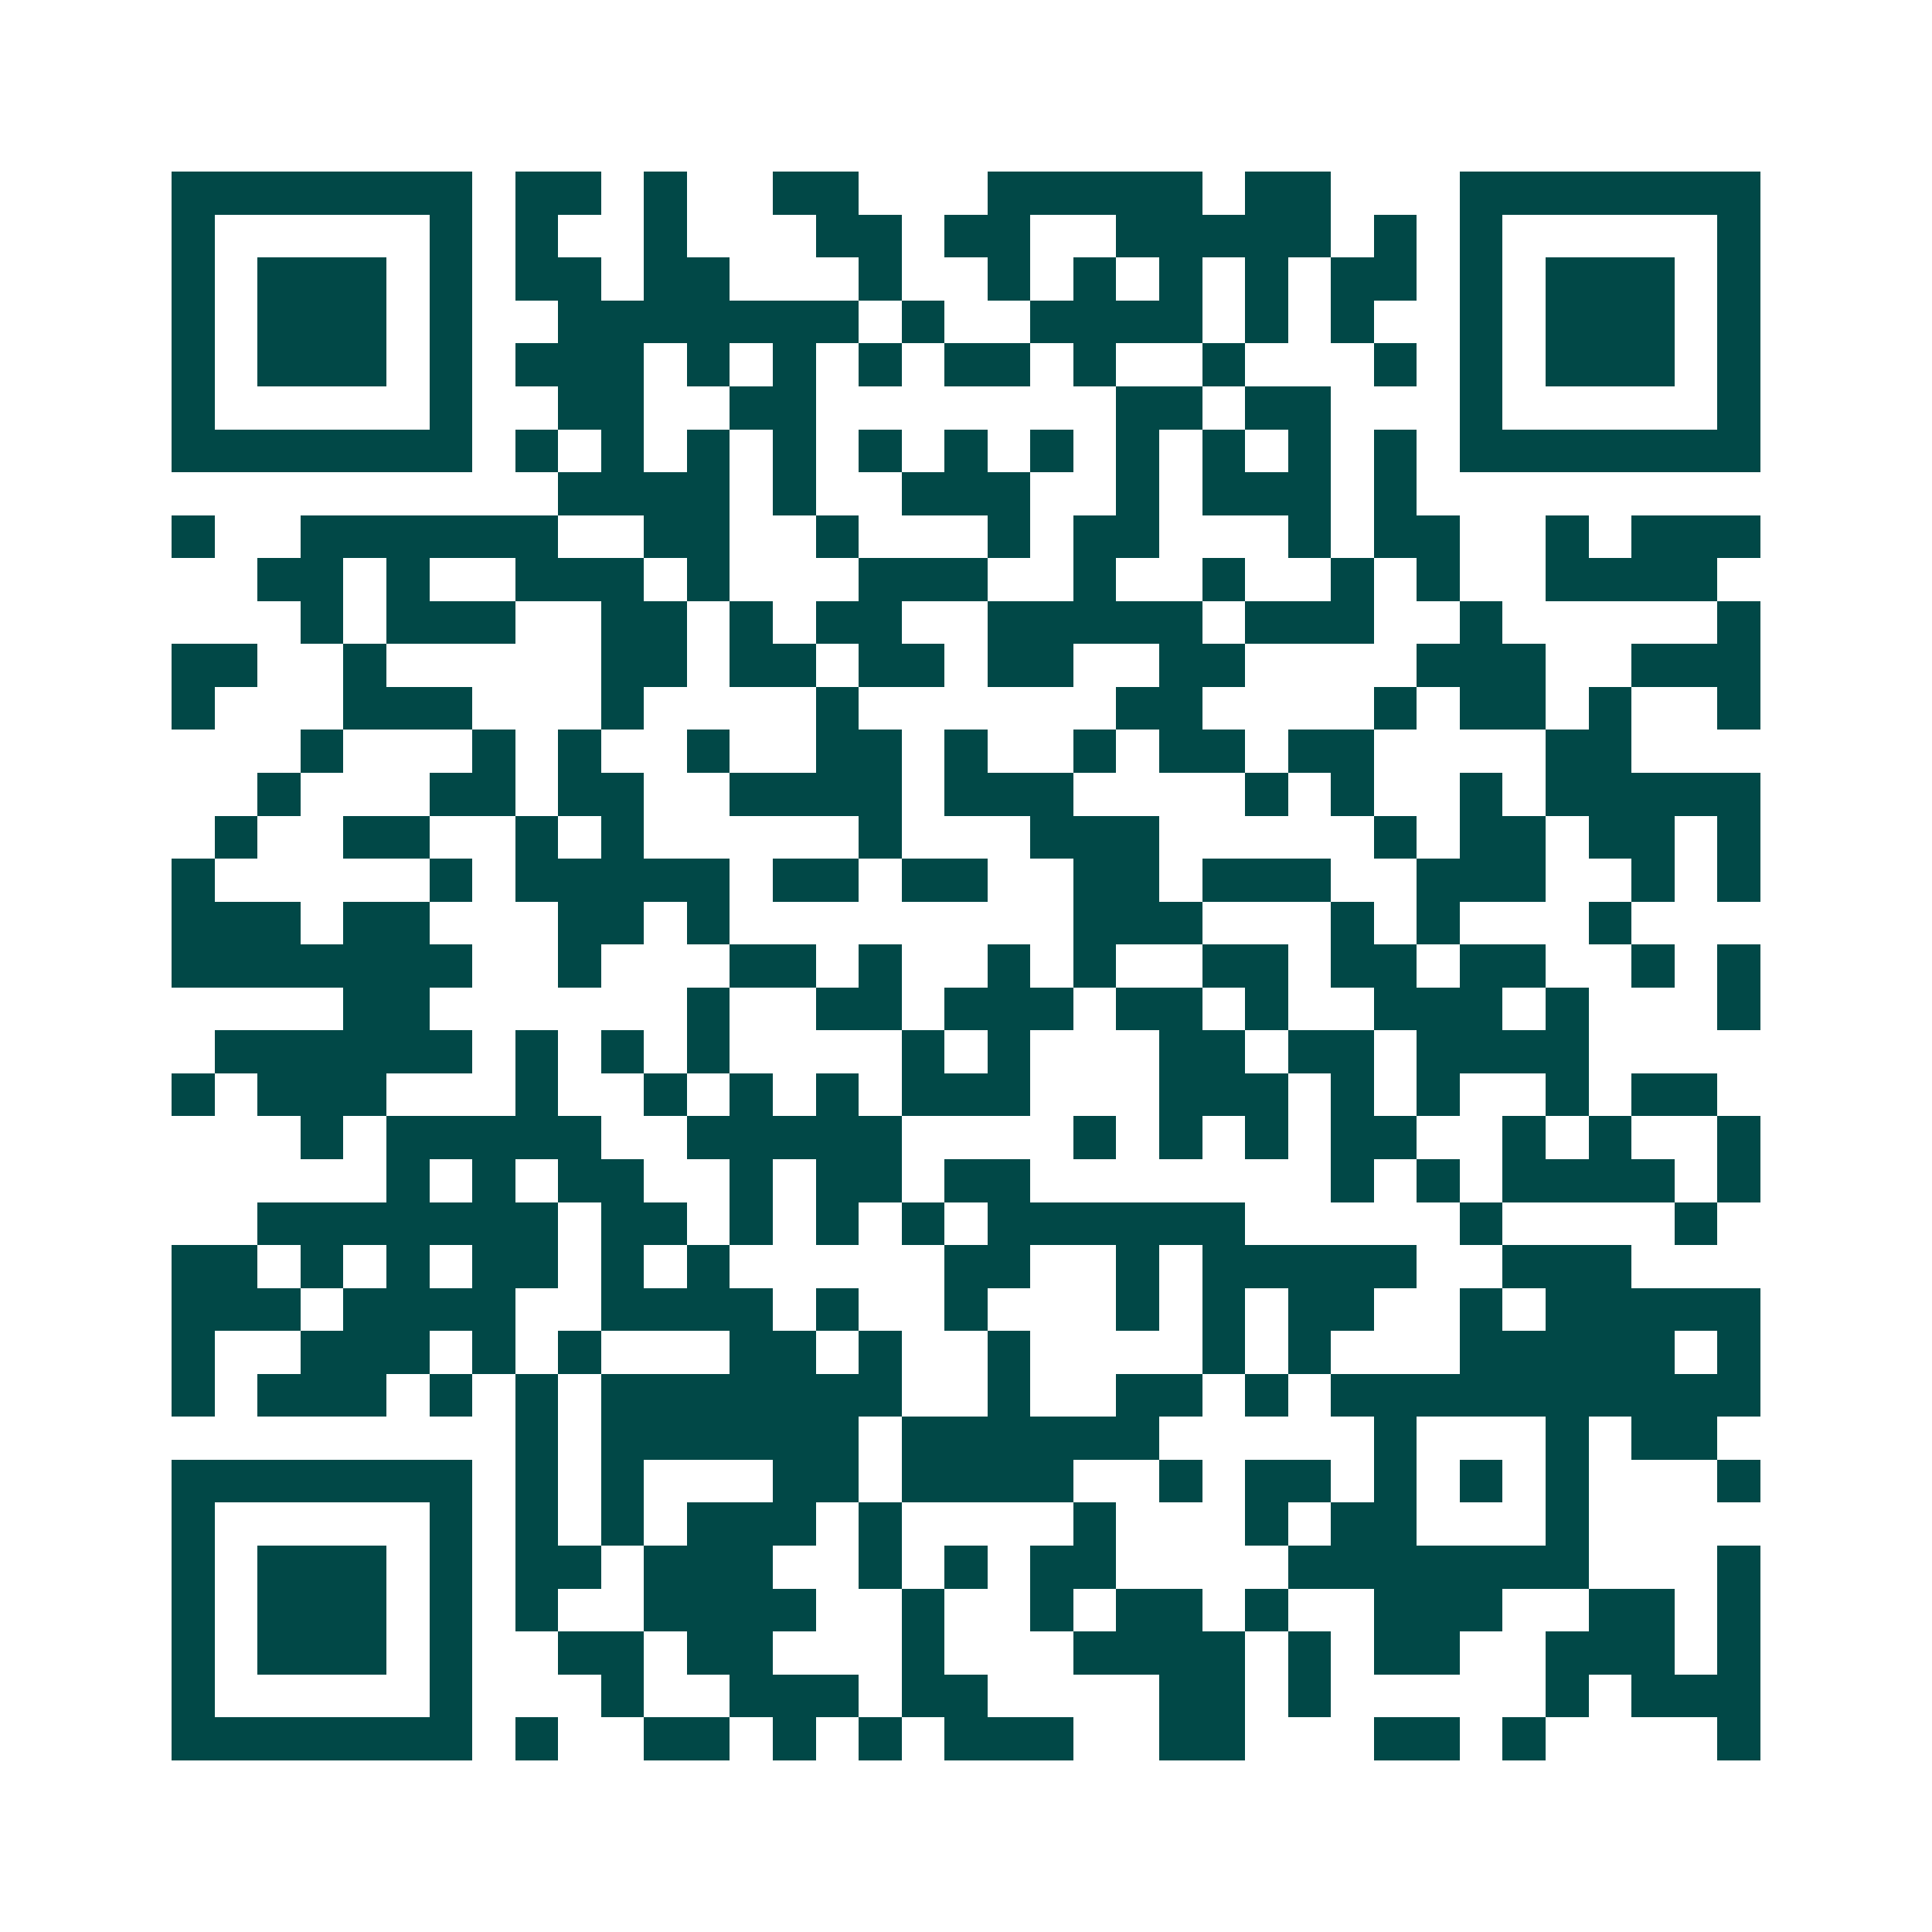 <svg xmlns="http://www.w3.org/2000/svg" width="200" height="200" viewBox="0 0 45 45" shape-rendering="crispEdges"><path fill="#ffffff" d="M0 0h45v45H0z"/><path stroke="#014847" d="M4 4.5h7m1 0h2m1 0h1m2 0h2m3 0h5m1 0h2m3 0h7M4 5.5h1m5 0h1m1 0h1m2 0h1m3 0h2m1 0h2m2 0h5m1 0h1m1 0h1m5 0h1M4 6.5h1m1 0h3m1 0h1m1 0h2m1 0h2m3 0h1m2 0h1m1 0h1m1 0h1m1 0h1m1 0h2m1 0h1m1 0h3m1 0h1M4 7.5h1m1 0h3m1 0h1m2 0h7m1 0h1m2 0h4m1 0h1m1 0h1m2 0h1m1 0h3m1 0h1M4 8.5h1m1 0h3m1 0h1m1 0h3m1 0h1m1 0h1m1 0h1m1 0h2m1 0h1m2 0h1m3 0h1m1 0h1m1 0h3m1 0h1M4 9.5h1m5 0h1m2 0h2m2 0h2m7 0h2m1 0h2m3 0h1m5 0h1M4 10.5h7m1 0h1m1 0h1m1 0h1m1 0h1m1 0h1m1 0h1m1 0h1m1 0h1m1 0h1m1 0h1m1 0h1m1 0h7M13 11.5h4m1 0h1m2 0h3m2 0h1m1 0h3m1 0h1M4 12.5h1m2 0h6m2 0h2m2 0h1m3 0h1m1 0h2m3 0h1m1 0h2m2 0h1m1 0h3M6 13.5h2m1 0h1m2 0h3m1 0h1m3 0h3m2 0h1m2 0h1m2 0h1m1 0h1m2 0h4M7 14.5h1m1 0h3m2 0h2m1 0h1m1 0h2m2 0h5m1 0h3m2 0h1m5 0h1M4 15.5h2m2 0h1m5 0h2m1 0h2m1 0h2m1 0h2m2 0h2m4 0h3m2 0h3M4 16.5h1m3 0h3m3 0h1m4 0h1m6 0h2m4 0h1m1 0h2m1 0h1m2 0h1M7 17.5h1m3 0h1m1 0h1m2 0h1m2 0h2m1 0h1m2 0h1m1 0h2m1 0h2m4 0h2M6 18.5h1m3 0h2m1 0h2m2 0h4m1 0h3m4 0h1m1 0h1m2 0h1m1 0h5M5 19.5h1m2 0h2m2 0h1m1 0h1m5 0h1m3 0h3m5 0h1m1 0h2m1 0h2m1 0h1M4 20.5h1m5 0h1m1 0h5m1 0h2m1 0h2m2 0h2m1 0h3m2 0h3m2 0h1m1 0h1M4 21.5h3m1 0h2m3 0h2m1 0h1m8 0h3m3 0h1m1 0h1m3 0h1M4 22.5h7m2 0h1m3 0h2m1 0h1m2 0h1m1 0h1m2 0h2m1 0h2m1 0h2m2 0h1m1 0h1M8 23.5h2m6 0h1m2 0h2m1 0h3m1 0h2m1 0h1m2 0h3m1 0h1m3 0h1M5 24.5h6m1 0h1m1 0h1m1 0h1m4 0h1m1 0h1m3 0h2m1 0h2m1 0h4M4 25.5h1m1 0h3m3 0h1m2 0h1m1 0h1m1 0h1m1 0h3m3 0h3m1 0h1m1 0h1m2 0h1m1 0h2M7 26.5h1m1 0h5m2 0h5m4 0h1m1 0h1m1 0h1m1 0h2m2 0h1m1 0h1m2 0h1M9 27.5h1m1 0h1m1 0h2m2 0h1m1 0h2m1 0h2m7 0h1m1 0h1m1 0h4m1 0h1M6 28.5h7m1 0h2m1 0h1m1 0h1m1 0h1m1 0h6m5 0h1m4 0h1M4 29.5h2m1 0h1m1 0h1m1 0h2m1 0h1m1 0h1m5 0h2m2 0h1m1 0h5m2 0h3M4 30.5h3m1 0h4m2 0h4m1 0h1m2 0h1m3 0h1m1 0h1m1 0h2m2 0h1m1 0h5M4 31.5h1m2 0h3m1 0h1m1 0h1m3 0h2m1 0h1m2 0h1m4 0h1m1 0h1m3 0h5m1 0h1M4 32.5h1m1 0h3m1 0h1m1 0h1m1 0h7m2 0h1m2 0h2m1 0h1m1 0h10M12 33.5h1m1 0h6m1 0h6m5 0h1m3 0h1m1 0h2M4 34.5h7m1 0h1m1 0h1m3 0h2m1 0h4m2 0h1m1 0h2m1 0h1m1 0h1m1 0h1m3 0h1M4 35.5h1m5 0h1m1 0h1m1 0h1m1 0h3m1 0h1m4 0h1m3 0h1m1 0h2m3 0h1M4 36.5h1m1 0h3m1 0h1m1 0h2m1 0h3m2 0h1m1 0h1m1 0h2m4 0h7m3 0h1M4 37.5h1m1 0h3m1 0h1m1 0h1m2 0h4m2 0h1m2 0h1m1 0h2m1 0h1m2 0h3m2 0h2m1 0h1M4 38.5h1m1 0h3m1 0h1m2 0h2m1 0h2m3 0h1m3 0h4m1 0h1m1 0h2m2 0h3m1 0h1M4 39.5h1m5 0h1m3 0h1m2 0h3m1 0h2m4 0h2m1 0h1m5 0h1m1 0h3M4 40.5h7m1 0h1m2 0h2m1 0h1m1 0h1m1 0h3m2 0h2m3 0h2m1 0h1m4 0h1"/></svg>
